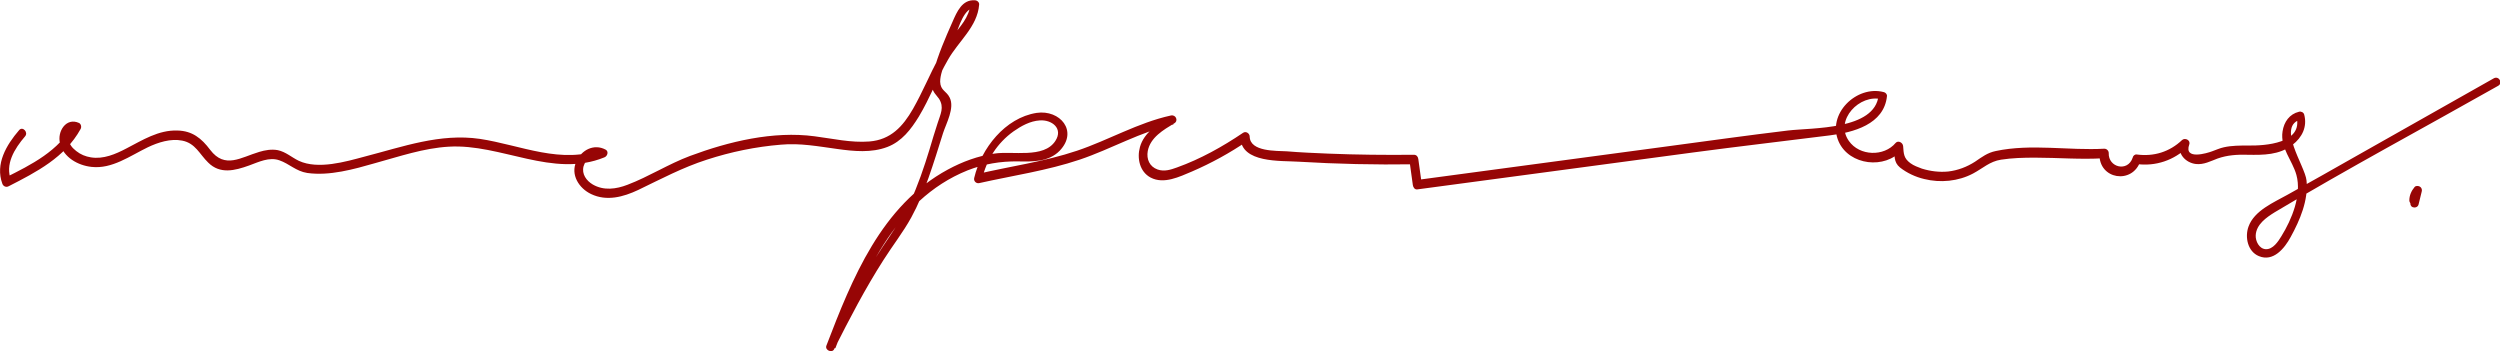 <svg width="100%" height="100%" xmlns="http://www.w3.org/2000/svg" x="0px" y="0px" viewBox="0 0 865.8 121.7" style="vertical-align: middle; max-width: 100%; width: 100%;"><g>
	<g>
		<g>
			<path d="M6.6,45.1c-4.4,5.1-8.3,11.7-5.8,18.5C1.1,64.5,2.1,65,3,64.5c9.6-4.9,19.5-10,24.9-19.8      c0.4-0.7,0.2-1.7-0.5-2.1c-4.5-2.1-7.7,3-6.6,7.1c1.2,4.8,6.2,7.6,10.9,8.1C38.8,58.6,45,54,51.2,51c3.6-1.7,7.9-3.1,11.9-2.3      c4.6,0.9,6,4.7,9,7.6c4.1,4.1,9.2,2.8,14.2,1c3.3-1.2,6.9-3,10.4-1.8c3.5,1.2,5.8,3.8,9.7,4.4c7.7,1.1,16.2-1.3,23.5-3.4      c8.4-2.3,16.8-5.2,25.5-5.7c18.1-1.1,36.1,11,53.9,3.7c1.1-0.4,1.6-2.1,0.4-2.7c-4-2.1-8.3,0.1-10.1,4.1      c-2.1,4.6,0.9,9.3,5.1,11.3c5.4,2.6,11.2,1,16.3-1.4c7.9-3.8,15.4-7.8,23.8-10.5c8.3-2.7,17-4.5,25.7-5.2      c6.6-0.6,12.9,0.6,19.5,1.5c5.7,0.8,11.8,1.4,17.3-0.7c5-1.9,8.2-6.1,10.9-10.5c3.8-6.3,6.4-13.3,10.1-19.7      c3.6-6.4,10.2-11.4,10.8-19.1c0.1-0.8-0.7-1.5-1.5-1.5c-4.4-0.3-6.2,4-7.7,7.4c-2.5,5.6-5,11.4-6.6,17.3      c-0.5,1.7-0.8,3.5-0.5,5.3c0.3,1.9,1.4,2.7,2.4,4.1c1.9,3,0.5,5.3-0.5,8.5c-1,3-1.9,6.1-2.8,9.1c-1.9,6.2-4,12.4-6.7,18.2      c-2.6,5.5-6.1,10.3-9.4,15.3c-7.2,10.9-13.4,22.4-19.2,34.1c0.9,0.4,1.8,0.8,2.7,1.2c9.1-23.9,20.2-51.3,45.8-61.6      c5.6-2.2,11.4-3.2,17.5-3.1c5.1,0.1,10.6,0.2,14.4-3.7c6.5-6.8,0.1-14.3-8-13.1c-10.9,1.7-19.2,12.3-21.6,22.5      c-0.3,1.1,0.7,2.1,1.8,1.8c11.6-2.6,23.4-4.3,34.7-8.1c11-3.7,21.1-9.7,32.5-12.2c-0.4-0.9-0.8-1.8-1.2-2.7      c-4.2,2.5-9,5.5-10.4,10.5c-1.1,3.9-0.1,8.6,3.7,10.6c4.6,2.4,10-0.3,14.3-2.1c6.7-2.9,13.1-6.4,19.1-10.5      c-0.8-0.4-1.5-0.9-2.3-1.3c0.2,9,14.1,8,20.1,8.4c13.3,0.8,26.6,1.1,39.9,0.9c-0.5-0.5-1-1-1.5-1.5c0.4,2.9,0.8,5.8,1.2,8.7      c0.1,0.7,0.6,1.6,1.5,1.5c31.9-4.3,63.8-8.5,95.6-12.8c15.7-2.1,31.4-3.9,47.2-5.9c8.2-1,18.9-3.8,19.9-13.6      c0.1-0.6-0.5-1.3-1.1-1.4c-9.4-2.5-19.9,7.6-15.6,17.2c3.7,8.2,16.1,9.6,21.8,2.9c-0.9-0.4-1.7-0.7-2.6-1.1      c0.2,2.9-0.3,5.2,2,7.1c2.4,1.9,5.4,3.3,8.4,4c5.6,1.4,11.8,0.8,16.9-1.9c3.4-1.8,5.8-4.2,9.7-4.8c3.9-0.6,7.8-0.7,11.8-0.7      c7.9,0,15.9,0.7,23.8,0.2c-0.5-0.5-1-1-1.5-1.5c-0.3,8.9,11.5,10.7,14.2,2.4c-0.5,0.4-1,0.7-1.4,1.1c6.7,0.9,13-1.3,17.8-5.9      c-0.8-0.5-1.7-1-2.5-1.5c-1.4,3.7,1.7,7,5.3,7.4c2.7,0.3,5.1-1,7.5-1.9c3.4-1.2,6.8-1.4,10.4-1.3c5.5,0.1,11,0.1,15.5-3.4      c3.4-2.6,5.2-6.3,4.1-10.5c-0.2-0.8-1.1-1.2-1.8-1c-3.3,0.8-5.2,3.5-5.7,6.8c-0.9,5.7,3.4,10,4.8,15.1c1.9,6.9-1.6,15.4-5.2,21.2      c-1.1,1.8-2.9,4.6-5.4,4.5c-2.3-0.1-3.6-2.8-3.5-4.8c0.2-3.8,3.7-6.2,6.6-8c25.4-15.2,51.6-29.2,77.4-43.8c1.7-1,0.2-3.5-1.5-2.6      c-15.9,9-31.7,17.9-47.6,26.9c-7.9,4.5-15.9,9-23.8,13.4c-4.8,2.7-11.6,5.5-13.6,11.1c-1.3,3.6-0.3,8.6,3.6,10.2      c5,2.1,8.9-2.7,11-6.6c3.2-5.8,6.2-12.8,5.5-19.6c-0.5-5.1-10.7-19.1-1.7-21.2c-0.6-0.3-1.2-0.7-1.8-1      c2.5,9.4-10.9,10.2-16.7,10.1c-2.8,0-5.7,0-8.4,0.6c-1.4,0.3-2.7,0.9-4.1,1.4c-1.6,0.6-9.9,3.2-7.9-2.4c0.5-1.5-1.5-2.4-2.5-1.5      c-4.3,4.1-9.8,5.8-15.7,5c-0.7-0.1-1.3,0.5-1.4,1.1c-1.7,5.1-8.5,3.4-8.3-1.6c0-0.8-0.7-1.5-1.5-1.5c-12.4,0.7-25.3-1.8-37.6,0.8      c-2.9,0.6-4.7,2-7.2,3.7c-2.8,1.8-5.9,3-9.3,3.4c-3.1,0.3-6.2-0.1-9.1-1c-1.3-0.5-2.8-1-4-1.9c-2.3-1.7-2.3-3.2-2.5-5.9      c-0.1-1.2-1.7-2.1-2.6-1.1c-4,4.8-12.5,4.6-16.2-0.7c-5.1-7.2,3.8-16.4,11.4-14.4c-0.4-0.5-0.7-1-1.1-1.4      c-1.2,12.1-23.1,11.2-31.4,12.2c-14.2,1.7-28.4,3.7-42.6,5.6c-28.6,3.8-57.1,7.7-85.7,11.5c0.5,0.5,1,1,1.5,1.5      c-0.4-2.9-0.8-5.8-1.2-8.7c-0.1-0.8-0.6-1.5-1.5-1.5c-9.9,0.1-19.8,0-29.7-0.4c-4.8-0.2-9.6-0.4-14.4-0.8      c-3.5-0.2-12.7,0.2-12.8-5.1c0-1.1-1.3-2-2.3-1.3c-7.1,4.8-14.8,9.1-22.9,12c-2.2,0.8-4.4,1.5-6.7,0.7c-2.8-1-3.9-3.6-3.4-6.4      c0.9-4.7,5.4-7.3,9.2-9.6c1.5-0.9,0.5-3.1-1.2-2.7c-11.4,2.5-21.5,8.5-32.5,12.2c-11.3,3.8-23.2,5.4-34.7,8.1      c0.6,0.6,1.2,1.2,1.8,1.8c1.5-6.7,5.3-12.6,10.9-16.6c2.7-1.9,5.8-3.6,9.1-3.8c4.2-0.3,8.2,2.8,5.4,7.1c-4,6.2-14.9,3.4-21.2,4.4      c-5.6,0.8-11,2.8-16,5.5c-23.1,12.5-33.2,37.8-42.1,61c-0.6,1.6,2,2.7,2.7,1.2c5.3-10.5,10.7-20.9,17.1-30.9      c3.1-4.9,6.8-9.6,9.6-14.7c2.4-4.4,4.3-9,6-13.8c1.8-5.1,3.4-10.3,5-15.4c1.1-3.4,4.1-8.7,2.3-12.3c-1.1-2.3-3.2-2.4-3.3-5.5      c0-2.4,1.1-5,1.9-7.2c1.1-3.1,2.2-6.1,3.5-9.1c1-2.3,2.9-9.5,6.6-9.2c-0.5-0.5-1-1-1.5-1.5c-0.4,4.8-3.7,8-6.5,11.7      c-1.7,2.2-3.1,4.6-4.5,7c-3.1,5.8-5.6,11.9-8.9,17.7c-3.5,6.1-7.7,10.7-15.1,11.3c-6.4,0.5-12.7-1-19-1.8      c-14.3-1.9-29.7,1.8-43.1,6.8c-7.5,2.8-14.3,7.2-21.7,10c-3.9,1.5-8.2,2.1-12-0.1c-2.2-1.3-3.9-3.6-3.2-6.3      c0.7-2.5,3.5-4.8,6.2-3.4c0.1-0.9,0.2-1.8,0.4-2.7c-14,5.7-28.5-1.3-42.5-3.4c-13.8-2-26.6,2.7-39.8,6.1      c-6.7,1.8-16.2,4.6-22.9,1.5c-2.5-1.2-4.5-3.1-7.3-3.7c-2.2-0.4-4.4,0-6.4,0.6c-6.4,1.9-11.9,6-17-0.7c-3-4-6.2-6.6-11.4-6.7      c-6.5-0.2-12,3.3-17.6,6.2c-3.8,2-8,3.8-12.3,3.1c-1.9-0.3-3.6-1-5.1-2.2c-0.6-0.5-1.3-1.1-1.7-1.7c-0.5-0.7-0.8-1.4-0.9-2.2      c-0.5-1.5,0.2-2.6,2.2-3.4c-0.2-0.7-0.4-1.4-0.5-2.1c-5.1,9.4-14.6,14.1-23.8,18.7c0.7,0.3,1.5,0.6,2.2,0.9      C1.6,57,5,51.5,8.7,47.2C9.9,45.8,7.8,43.6,6.6,45.1L6.6,45.1z" fill="rgb(151,5,5)"></path>
		</g>
	</g>
	<g>
		<g>
			<path d="M837.6,69.5c0-0.2,0-0.4,0-0.7c0,0.1,0,0.3-0.1,0.4c0.1-0.5,0.2-0.9,0.4-1.4      c-0.1,0.1-0.1,0.2-0.2,0.4c0.2-0.4,0.4-0.8,0.7-1.2c-0.1,0.1-0.2,0.2-0.2,0.3c0.1-0.1,0.2-0.2,0.2-0.3c-0.8-0.5-1.7-1-2.5-1.5      c-0.4,1.5-0.7,3-1.1,4.5c-0.2,0.8,0.2,1.7,1,1.8c0.8,0.2,1.6-0.2,1.8-1c0.4-1.5,0.7-3,1.1-4.5c0.2-0.6-0.1-1.4-0.7-1.7      c-0.6-0.3-1.4-0.3-1.8,0.2c-1.1,1.3-1.8,2.9-1.8,4.6c0,0.8,0.7,1.5,1.5,1.5C837,71,837.6,70.3,837.6,69.5L837.6,69.5z" fill="rgb(151,5,5)"></path>
		</g>
	</g>
</g></svg>
